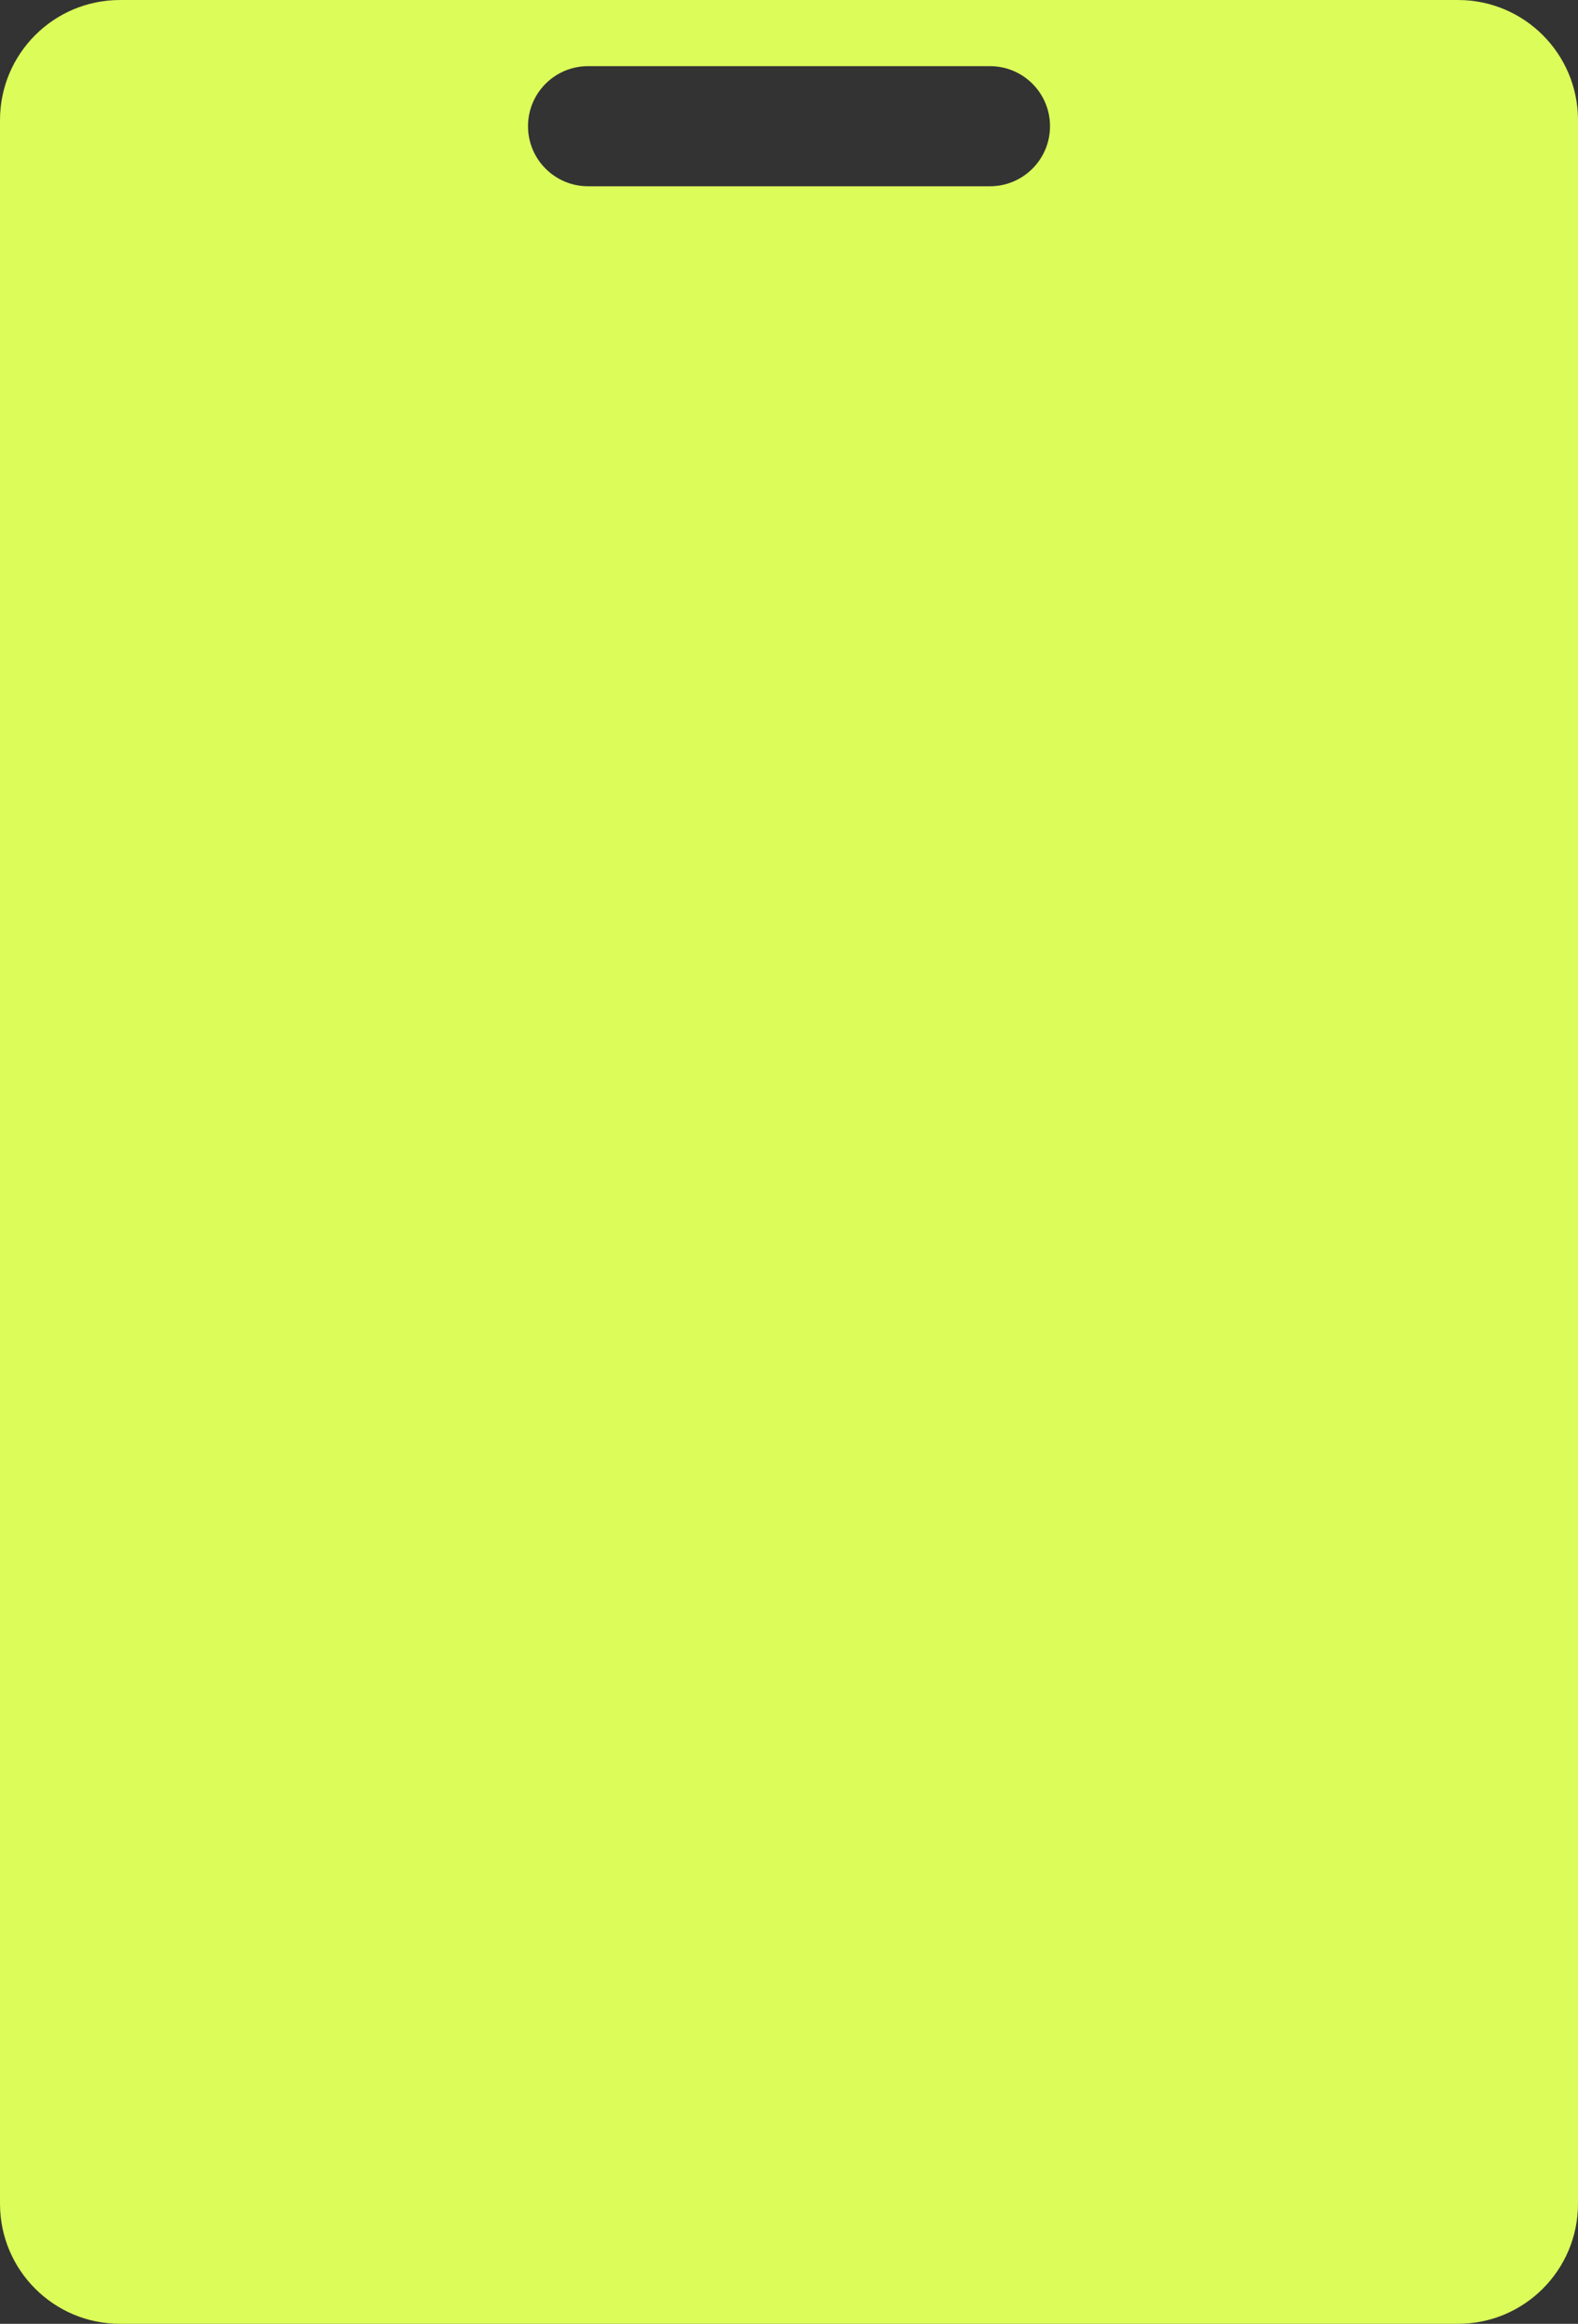 <?xml version="1.0" encoding="UTF-8"?> <svg xmlns="http://www.w3.org/2000/svg" width="263" height="387" viewBox="0 0 263 387" fill="none"><rect x="0" y="0" width="263" height="387" fill="#333333" stroke="none"/><path fill-rule="evenodd" clip-rule="evenodd" d="M20 0.001C8.954 0.001 0 8.955 0 20.001L0 367.001C0 378.047 8.954 387.001 20 387.001H243C254.046 387.001 263 378.047 263 367.001V20.001C263 8.955 254.046 0.001 243 0.001L20 0.001ZM98.002 11.018C92.479 11.018 88.002 15.495 88.002 21.018C88.002 26.54 92.479 31.018 98.002 31.018L165.002 31.018C170.525 31.018 175.002 26.54 175.002 21.018C175.002 15.495 170.525 11.018 165.002 11.018H98.002Z" fill="#DCFC59"></path></svg> 